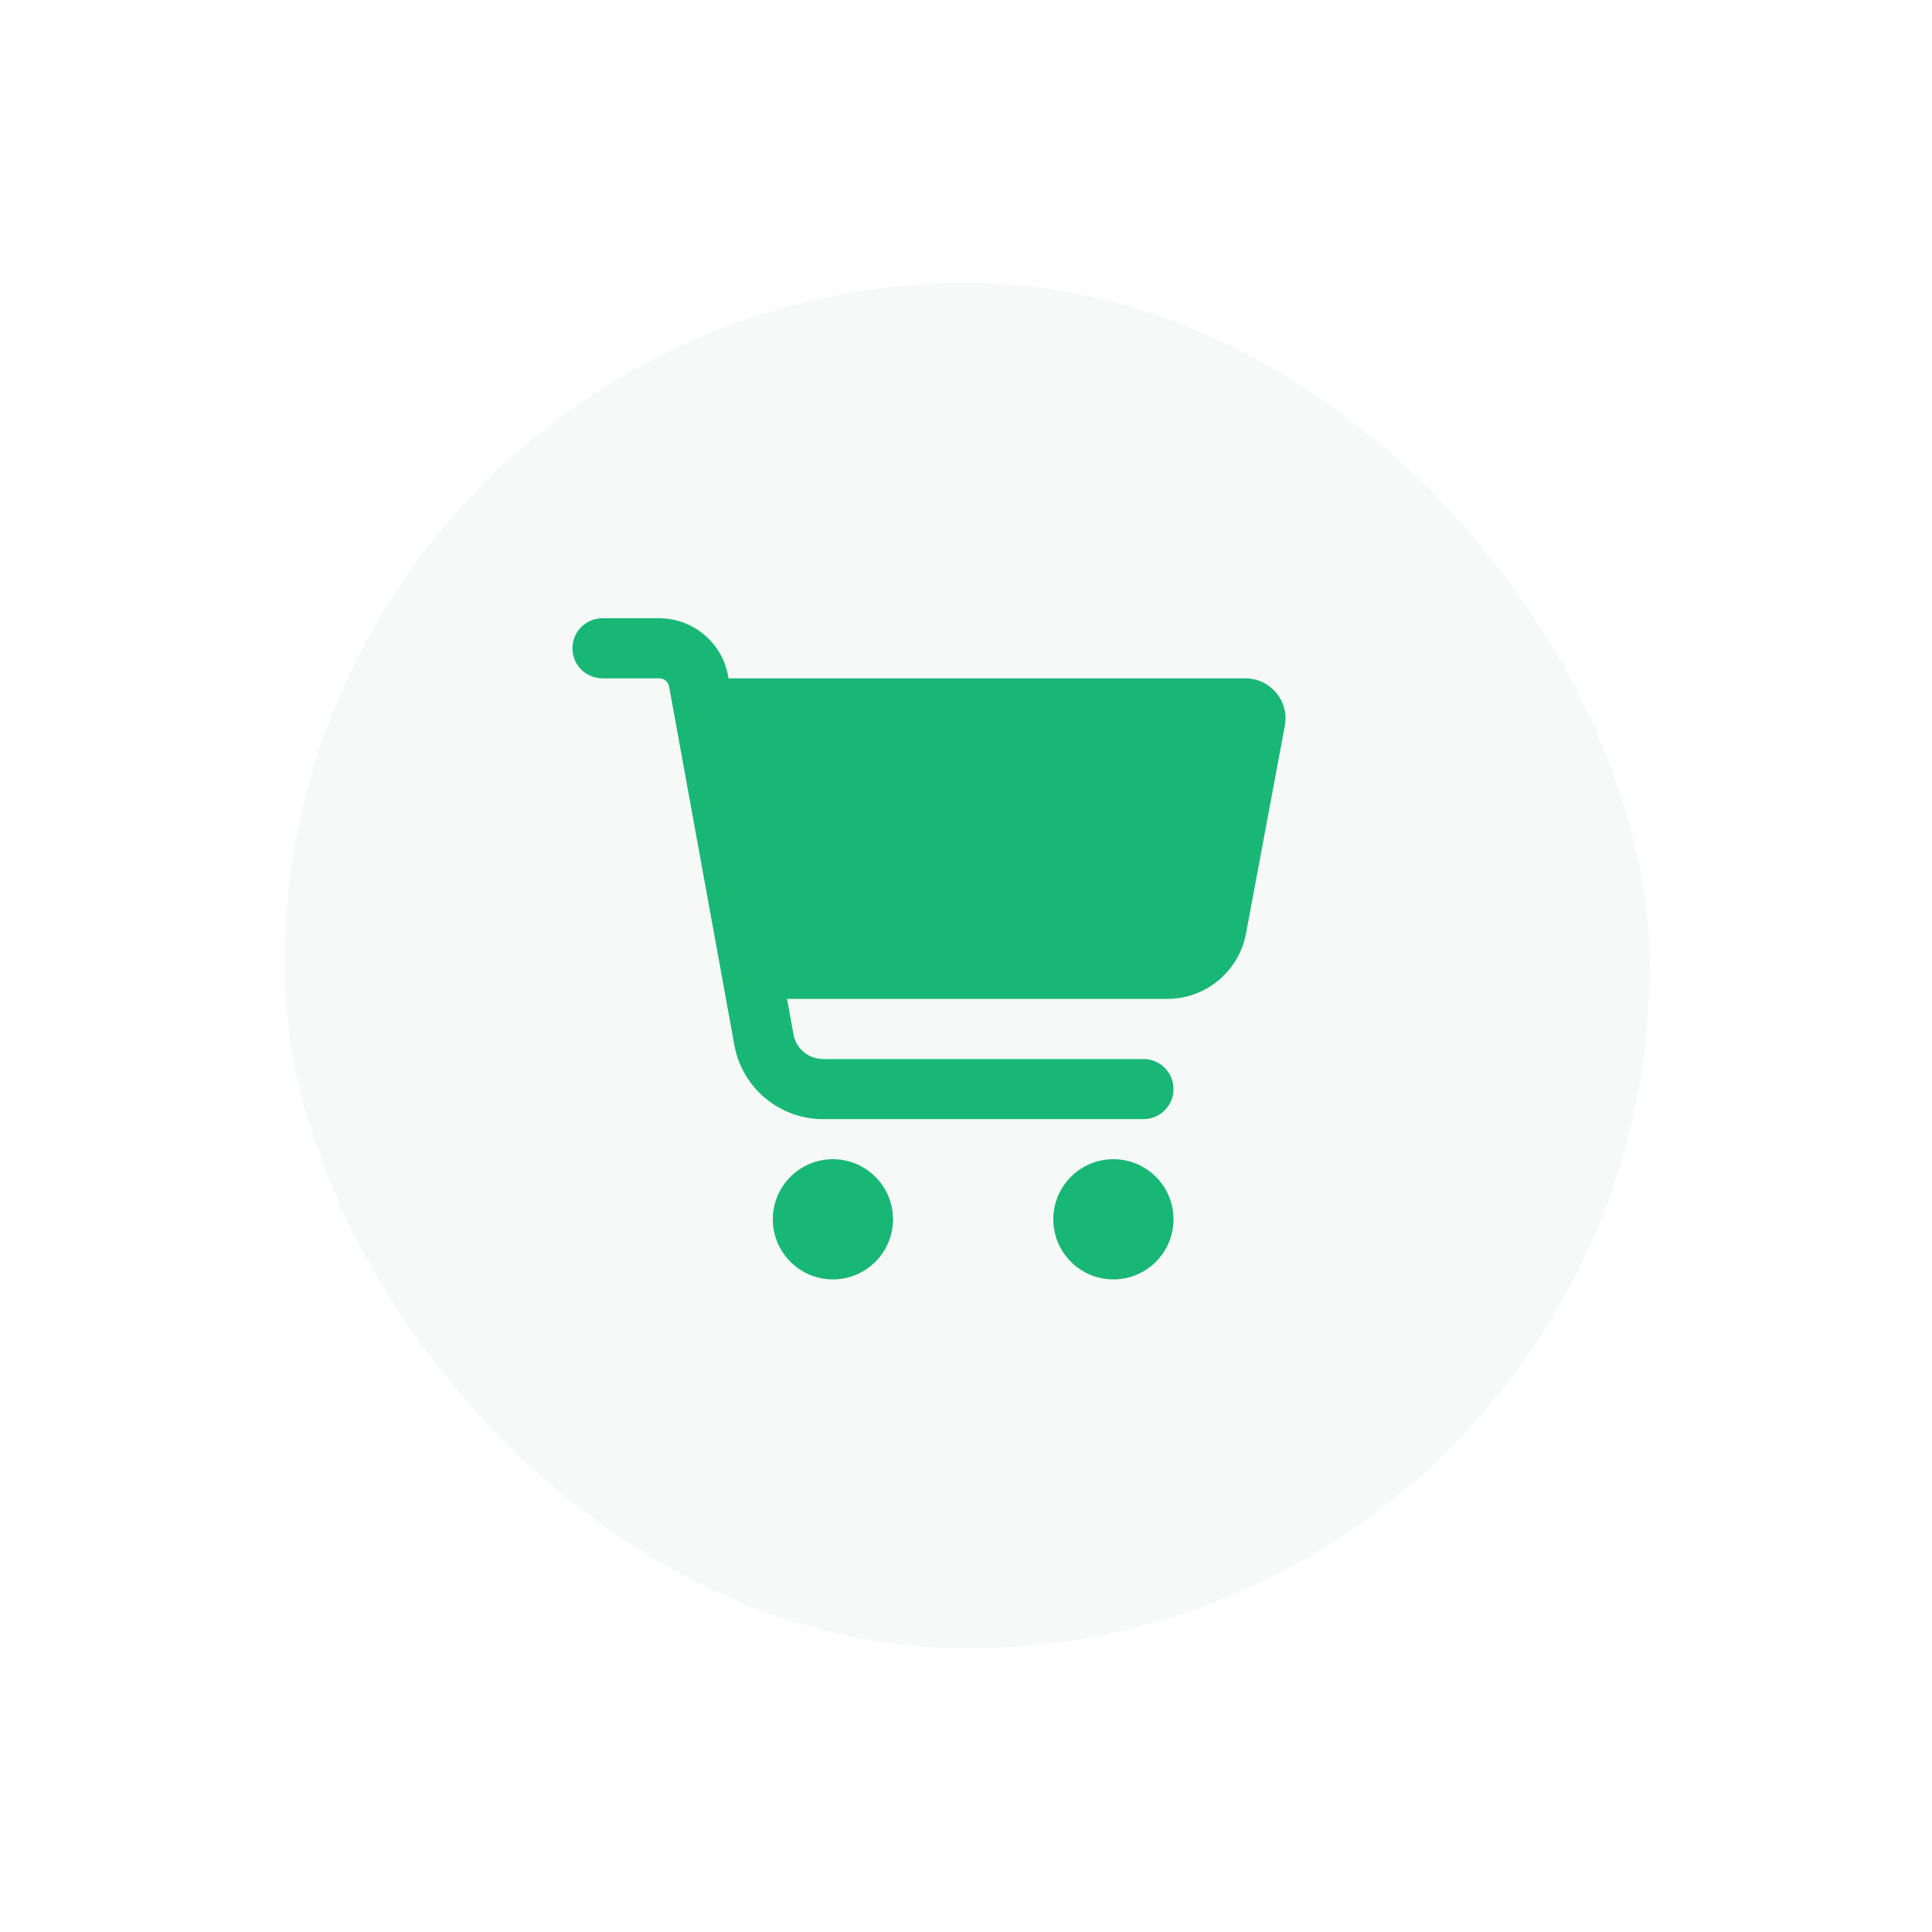 <svg width="135" height="135" viewBox="0 0 135 135" fill="none" xmlns="http://www.w3.org/2000/svg">
<g filter="url(#filter0_d_218_3256)">
<rect x="18" y="16" width="99.141" height="99.141" rx="49.57" fill="#F7F8F8"/>
<rect x="18" y="16" width="99.141" height="99.141" rx="49.57" stroke="white" stroke-width="3.718"/>
</g>
<path d="M36.748 66C36.748 40.264 42.264 34.748 68 34.748C93.736 34.748 99.252 40.264 99.252 66C99.252 91.736 93.736 97.252 68 97.252C42.264 97.252 36.748 91.736 36.748 66Z" fill="#233C42"/>
<g clip-path="url(#clip0_218_3256)">
<path d="M70.732 52.062L64.363 70.771C64.3 70.958 64.197 71.128 64.063 71.272C63.928 71.415 63.765 71.528 63.583 71.603C63.401 71.678 63.206 71.714 63.01 71.707C62.813 71.7 62.621 71.651 62.444 71.564L49.831 65.293C48.506 64.634 48.396 62.781 49.634 61.969L67.993 49.93C69.453 48.972 71.295 50.407 70.732 52.062Z" fill="#19B776"/>
<path d="M65.269 79.938L71.637 61.228C71.701 61.042 71.803 60.871 71.938 60.728C72.072 60.584 72.236 60.471 72.417 60.397C72.599 60.322 72.794 60.286 72.99 60.293C73.187 60.3 73.379 60.349 73.555 60.436L86.169 66.708C87.494 67.367 87.604 69.22 86.366 70.031L68.007 82.071C66.548 83.028 64.705 81.593 65.269 79.938Z" fill="#19B776"/>
</g>
<g filter="url(#filter1_d_218_3256)">
<rect x="18" y="16" width="99.141" height="99.141" rx="49.57" fill="#F7F8F8"/>
<rect x="18" y="16" width="99.141" height="99.141" rx="49.57" stroke="white" stroke-width="3.718"/>
</g>
<path d="M42.1 43.2C40.936 43.2 40 44.136 40 45.3C40 46.464 40.936 47.4 42.1 47.4H46.064C46.405 47.4 46.694 47.645 46.755 47.977L51.314 73.029C51.856 76.021 54.464 78.2 57.509 78.2H79.9C81.064 78.2 82 77.264 82 76.1C82 74.936 81.064 74 79.9 74H57.509C56.494 74 55.627 73.274 55.444 72.276L54.998 69.8H81.562C84.257 69.8 86.567 67.884 87.066 65.232L89.779 50.716C90.103 48.992 88.781 47.4 87.022 47.4H50.911L50.876 47.225C50.456 44.898 48.426 43.2 46.055 43.2H42.1ZM58.2 89.4C60.519 89.4 62.4 87.519 62.4 85.2C62.4 82.881 60.519 81 58.2 81C55.881 81 54 82.881 54 85.2C54 87.519 55.881 89.4 58.2 89.4ZM77.8 89.4C80.119 89.4 82 87.519 82 85.2C82 82.881 80.119 81 77.8 81C75.481 81 73.6 82.881 73.6 85.2C73.6 87.519 75.481 89.4 77.8 89.4Z" fill="#19B776"/>
<defs>
<filter id="filter0_d_218_3256" x="0.894" y="0.8" width="133.353" height="133.353" filterUnits="userSpaceOnUse" color-interpolation-filters="sRGB">
<feFlood flood-opacity="0" result="BackgroundImageFix"/>
<feColorMatrix in="SourceAlpha" type="matrix" values="0 0 0 0 0 0 0 0 0 0 0 0 0 0 0 0 0 0 127 0" result="hardAlpha"/>
<feOffset dy="1.906"/>
<feGaussianBlur stdDeviation="7.624"/>
<feComposite in2="hardAlpha" operator="out"/>
<feColorMatrix type="matrix" values="0 0 0 0 0 0 0 0 0 0 0 0 0 0 0 0 0 0 0.15 0"/>
<feBlend mode="normal" in2="BackgroundImageFix" result="effect1_dropShadow_218_3256"/>
<feBlend mode="normal" in="SourceGraphic" in2="effect1_dropShadow_218_3256" result="shape"/>
</filter>
<filter id="filter1_d_218_3256" x="0.894" y="0.8" width="133.353" height="133.353" filterUnits="userSpaceOnUse" color-interpolation-filters="sRGB">
<feFlood flood-opacity="0" result="BackgroundImageFix"/>
<feColorMatrix in="SourceAlpha" type="matrix" values="0 0 0 0 0 0 0 0 0 0 0 0 0 0 0 0 0 0 127 0" result="hardAlpha"/>
<feOffset dy="1.906"/>
<feGaussianBlur stdDeviation="7.624"/>
<feComposite in2="hardAlpha" operator="out"/>
<feColorMatrix type="matrix" values="0 0 0 0 0 0 0 0 0 0 0 0 0 0 0 0 0 0 0.15 0"/>
<feBlend mode="normal" in2="BackgroundImageFix" result="effect1_dropShadow_218_3256"/>
<feBlend mode="normal" in="SourceGraphic" in2="effect1_dropShadow_218_3256" result="shape"/>
</filter>
<clipPath id="clip0_218_3256">
<rect width="38.464" height="32.782" fill="white" transform="translate(48.768 49.609)"/>
</clipPath>
</defs>
</svg>
